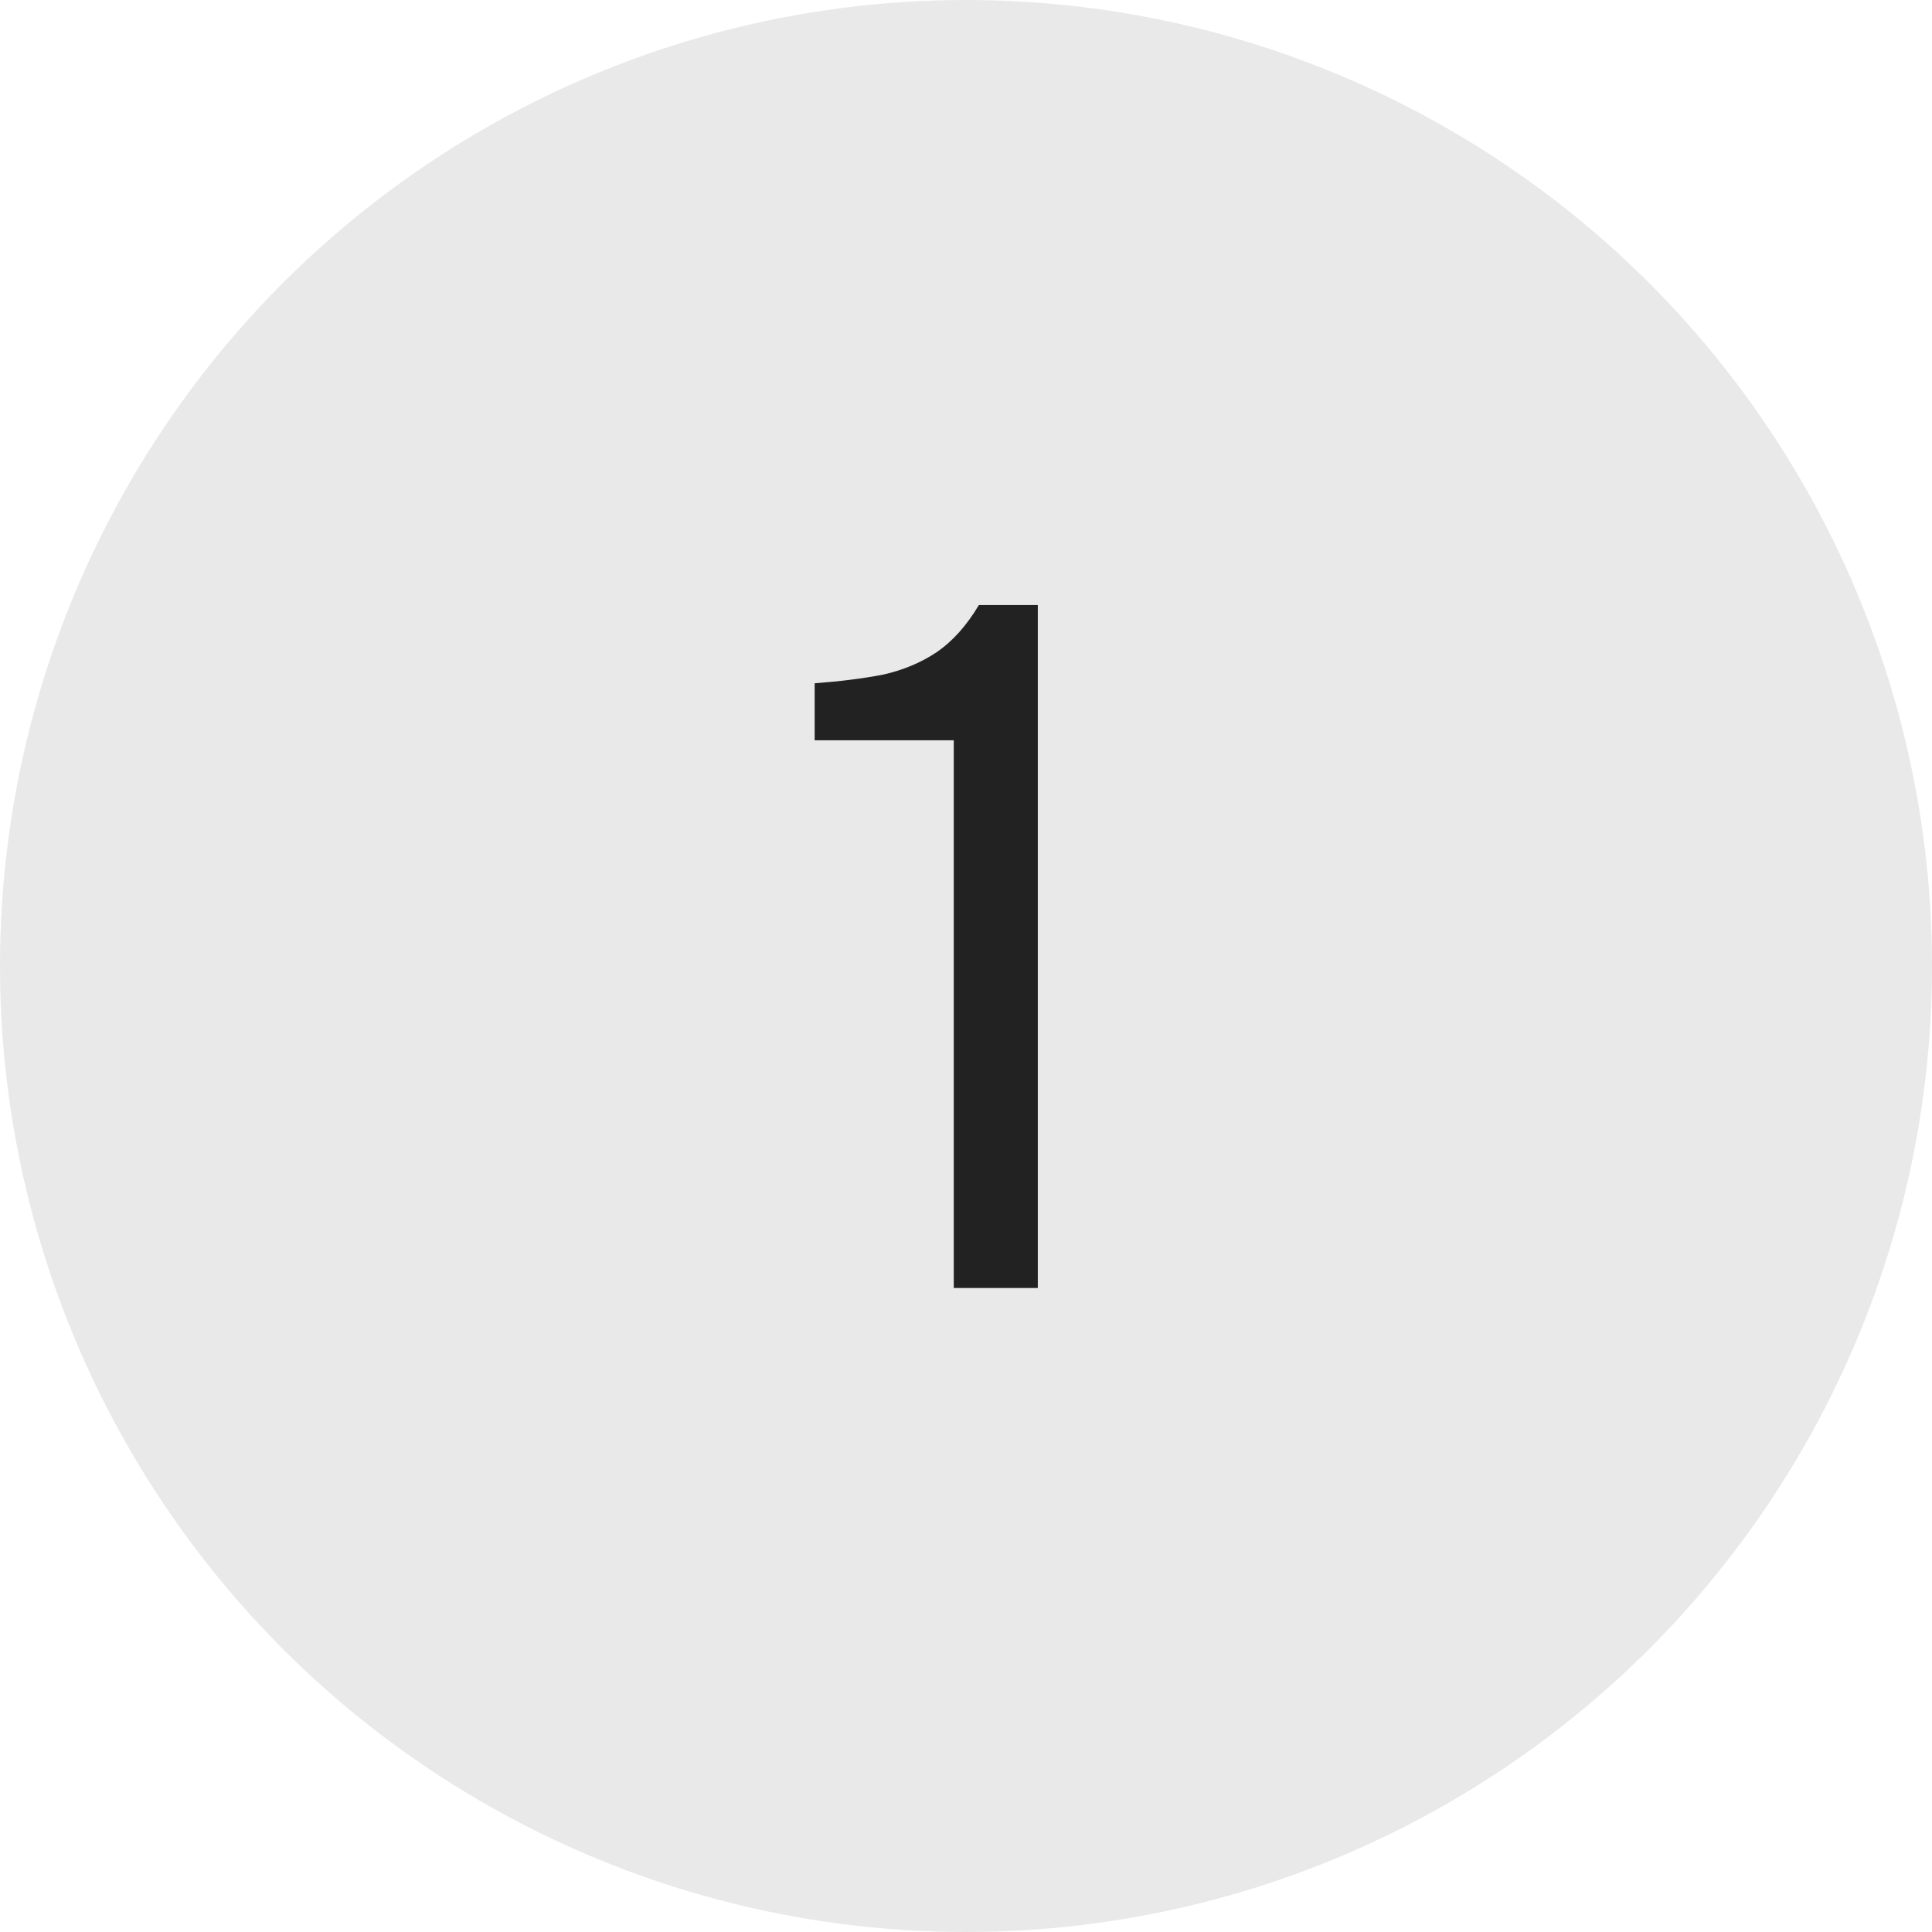 <?xml version="1.0" encoding="UTF-8"?> <svg xmlns="http://www.w3.org/2000/svg" width="24" height="24" viewBox="0 0 24 24" fill="none"><circle cx="12" cy="12" r="12" fill="#E9E9E9"></circle><path d="M11.848 16V9.196H10.12V8.488C10.44 8.464 10.724 8.428 10.972 8.38C11.22 8.324 11.44 8.232 11.632 8.104C11.832 7.968 12.008 7.772 12.16 7.516H12.892V16H11.848Z" fill="#222222"></path></svg> 